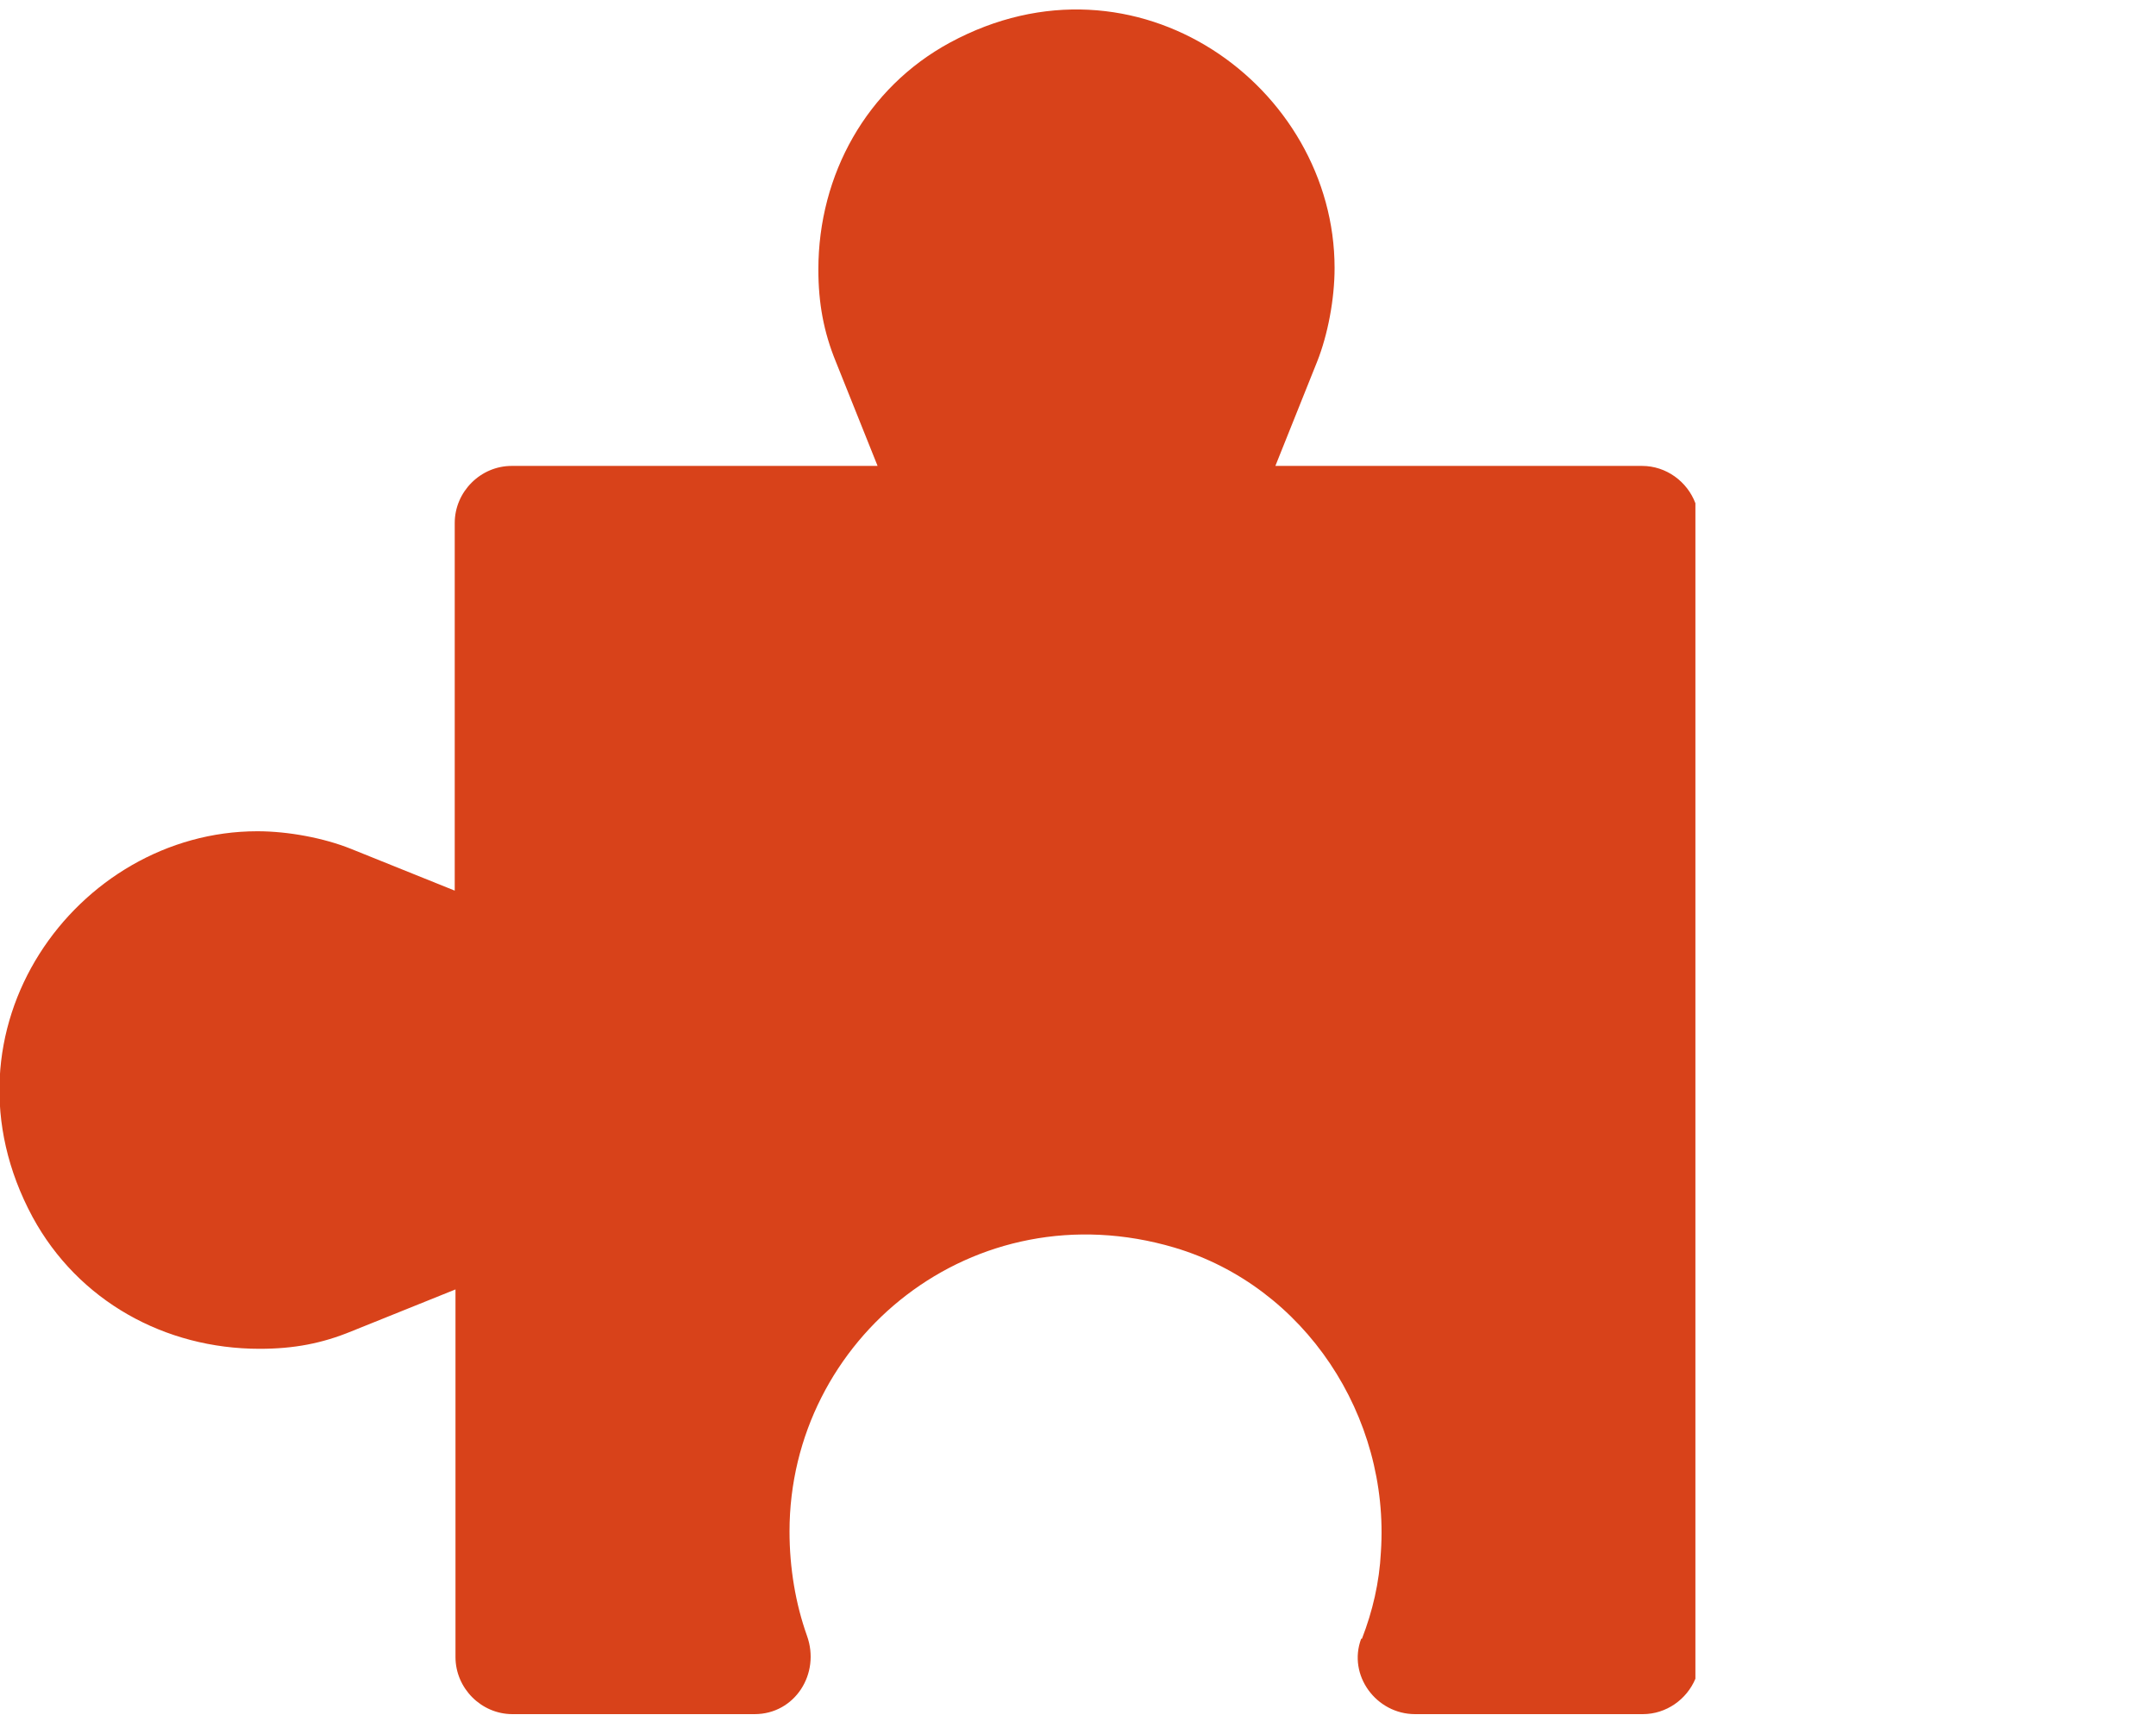 <svg width="220" height="175" viewBox="0 0 220 175" fill="none" xmlns="http://www.w3.org/2000/svg">
<g clip-path="url(#clip0_122_600)">
<path fill-rule="evenodd" clip-rule="evenodd" d="M140.908 158.398C140.753 161.506 140.056 164.457 138.971 167.254H138.894C137.499 170.982 140.443 174.944 144.394 174.944H167.633C170.031 174.944 172.12 173.438 173 171.33V51.361C172.17 49.151 170.027 47.551 167.556 47.551H130.14L134.401 36.909C135.485 34.19 136.182 30.539 136.182 27.355C136.182 8.867 115.964 -5.97 96.908 4.362C88.464 8.945 83.506 17.8 83.506 27.51C83.506 30.928 84.049 33.88 85.288 36.909L89.549 47.551H52.211C49.034 47.551 46.401 50.192 46.401 53.377V90.896L35.788 86.623C33.077 85.536 29.436 84.837 26.26 84.837C7.823 84.837 -6.973 105.111 3.33 124.22C7.978 132.764 16.809 137.658 26.492 137.658C29.978 137.658 32.844 137.114 35.865 135.872L46.478 131.599V169.118C46.478 172.303 49.112 174.944 52.288 174.944H76.999C81.105 174.944 83.739 170.827 82.344 166.943C81.182 163.681 80.563 160.03 80.563 156.301C80.563 136.648 99.309 121.268 119.837 127.327C133.161 131.289 141.837 144.572 140.908 158.398Z" fill="#D8421A"/>
</g>
<defs>
<clipPath id="clip0_122_600">
<rect width="220" height="174" fill="white" transform="translate(-0 0.944)"/>
</clipPath>
</defs>
</svg>
